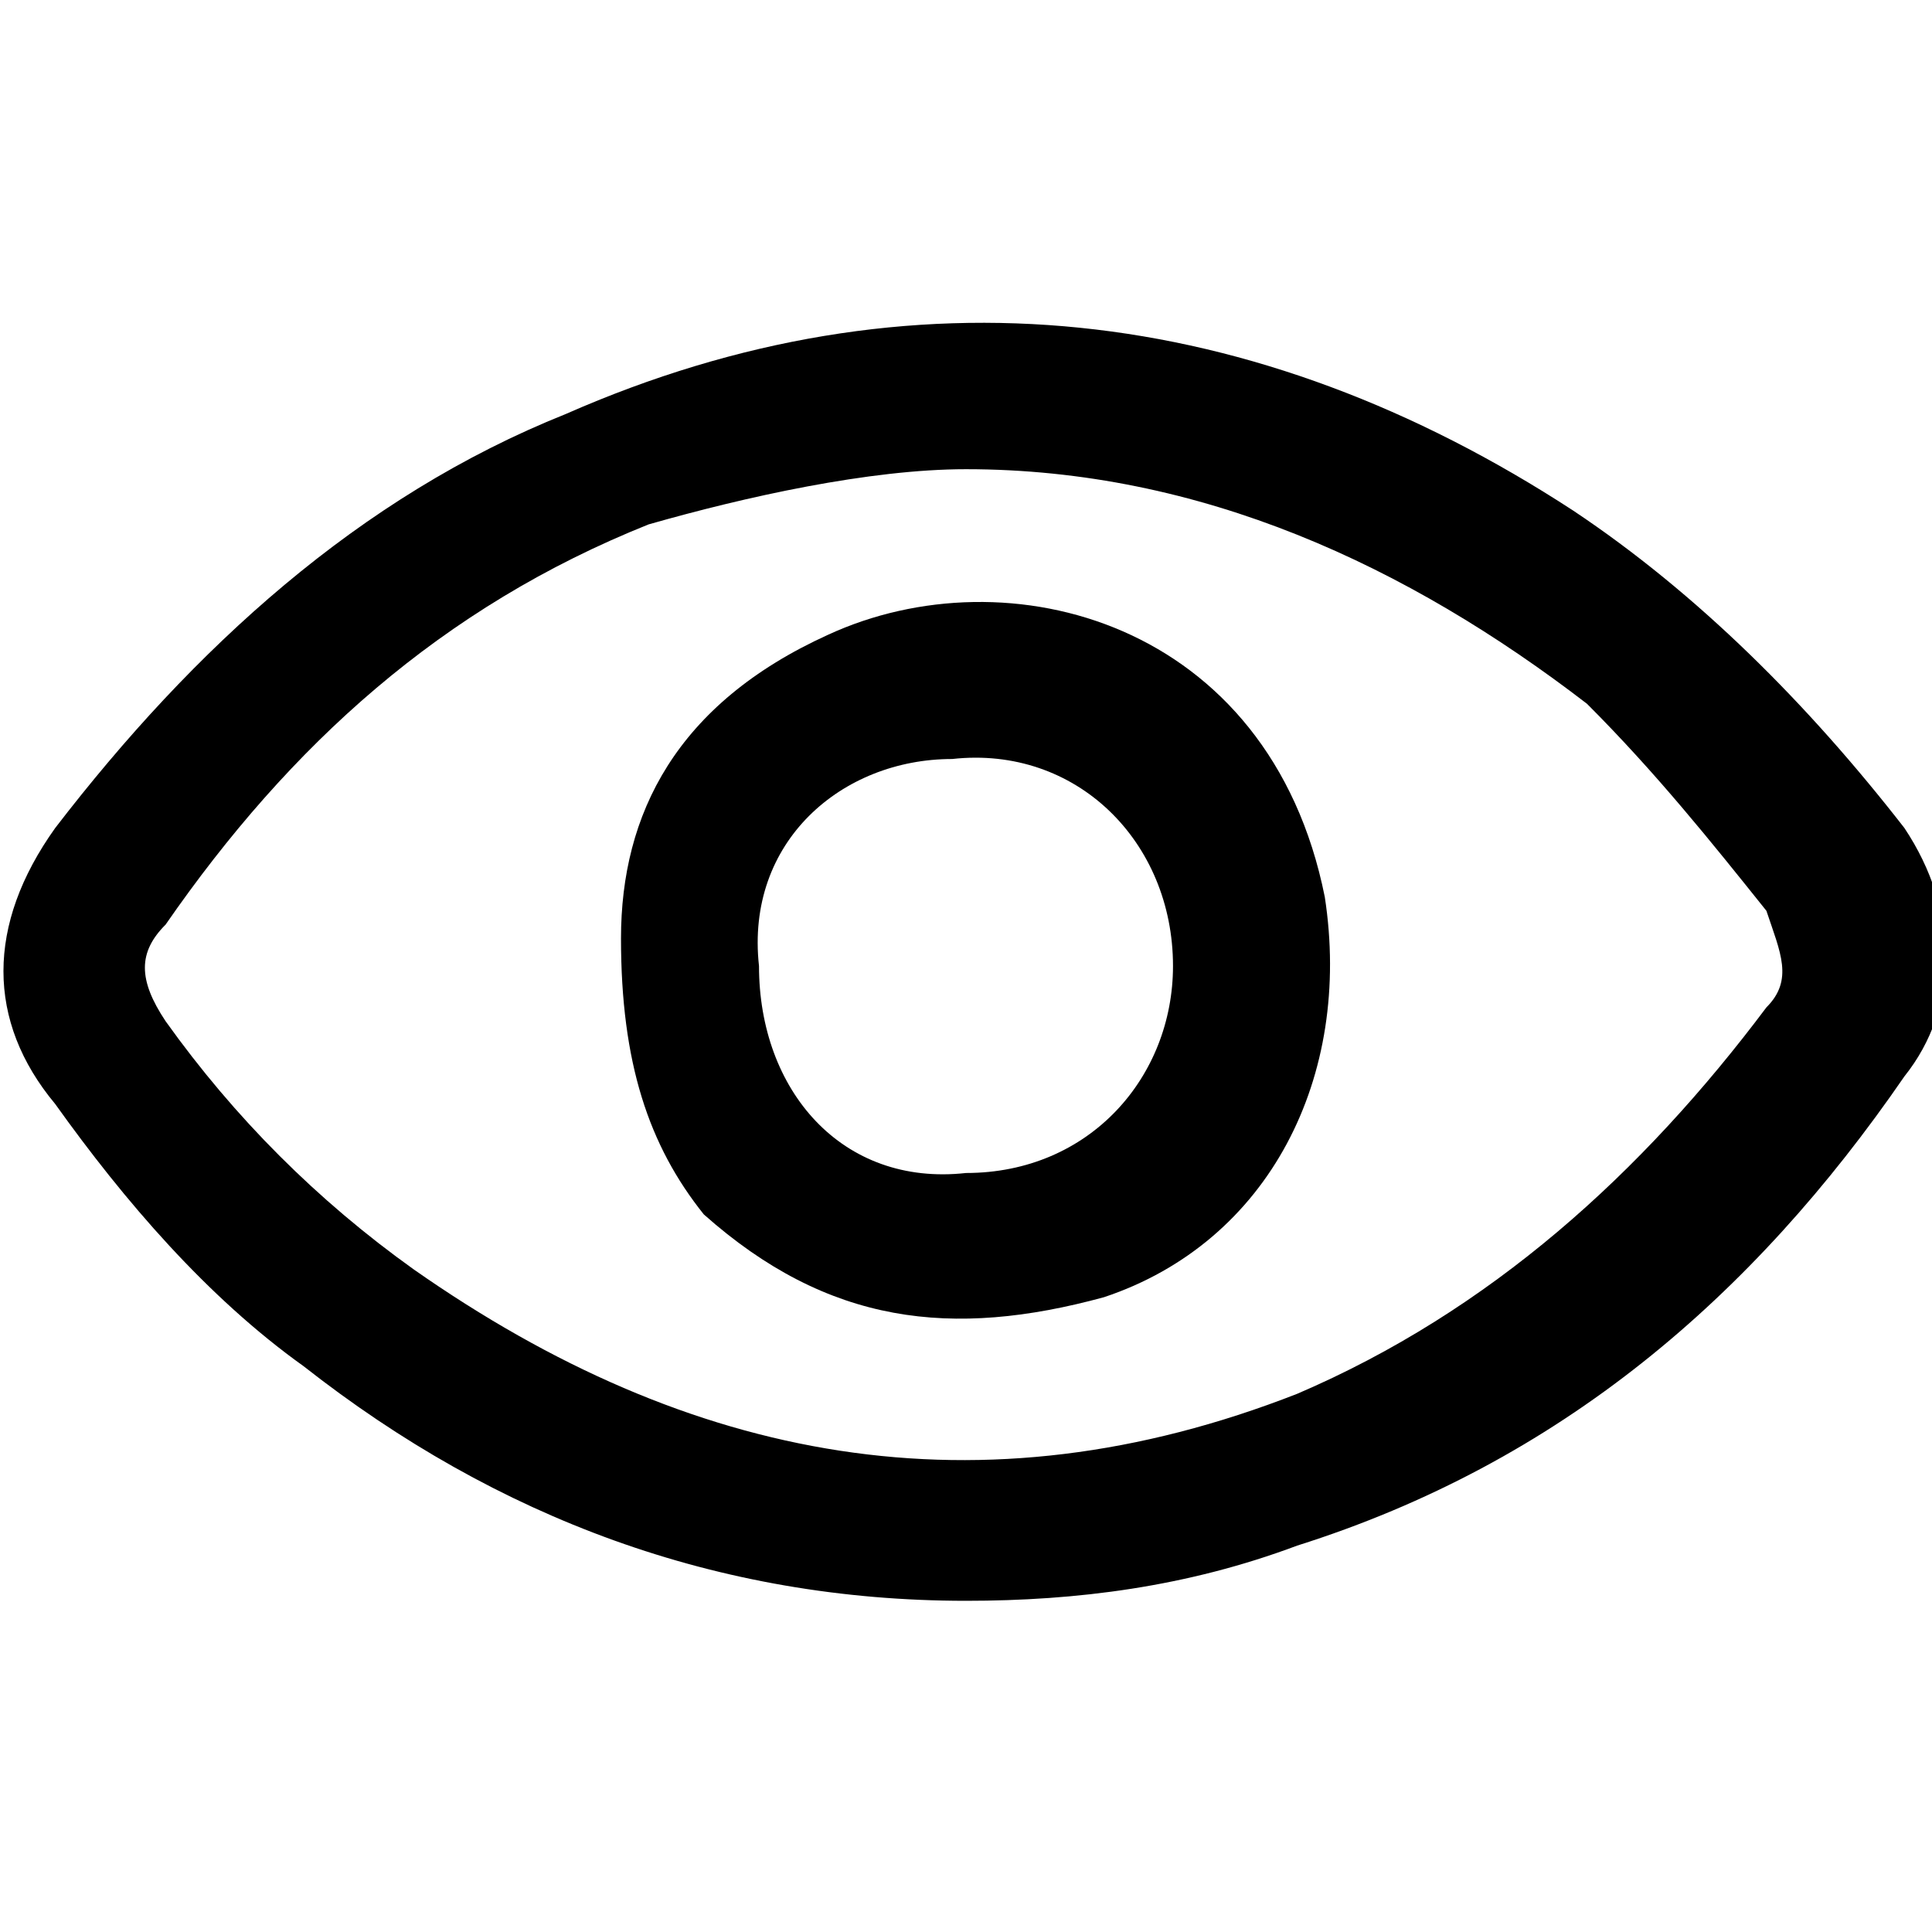 <?xml version="1.0" encoding="UTF-8"?> <!-- Generator: Adobe Illustrator 19.0.0, SVG Export Plug-In . SVG Version: 6.00 Build 0) --> <svg xmlns="http://www.w3.org/2000/svg" xmlns:xlink="http://www.w3.org/1999/xlink" version="1.1" id="Layer_1" x="0px" y="0px" viewBox="0 0 14 14" style="enable-background:new 0 0 14 14;" xml:space="preserve"> <g id="XMLID_791_"> <path id="XMLID_795_" d="M7,11.6c-1.8,0-3.4-0.6-4.8-1.7C1.5,9.4,0.9,8.7,0.4,8c-0.5-0.6-0.5-1.3,0-2c1-1.3,2.2-2.4,3.7-3 c2.5-1.1,5-0.8,7.3,0.7c0.9,0.6,1.7,1.4,2.4,2.3c0.4,0.6,0.4,1.3,0,1.8c-1.1,1.6-2.5,2.8-4.4,3.4C8.6,11.5,7.8,11.6,7,11.6z M7,3.4 c-0.7,0-1.6,0.2-2.3,0.4C3.2,4.4,2.1,5.4,1.2,6.7C1,6.9,1,7.1,1.2,7.4C1.7,8.1,2.3,8.7,3,9.2c2,1.4,4.1,1.8,6.4,0.9 c1.4-0.6,2.5-1.6,3.4-2.8c0.2-0.2,0.1-0.4,0-0.7c-0.4-0.5-0.8-1-1.3-1.5C10.2,4.1,8.7,3.4,7,3.4z"></path> <path id="XMLID_792_" d="M4.5,6.8c0-0.9,0.4-1.7,1.5-2.2c1.3-0.6,3.2-0.1,3.6,1.9C9.8,7.8,9.2,9,8,9.4c-1.1,0.3-2,0.2-2.9-0.6 C4.7,8.3,4.5,7.7,4.5,6.8z M7,8.5c0.9,0,1.5-0.7,1.5-1.5c0-0.9-0.7-1.6-1.6-1.5C6.1,5.5,5.4,6.1,5.5,7C5.5,7.9,6.1,8.6,7,8.5z"></path> </g> </svg> 